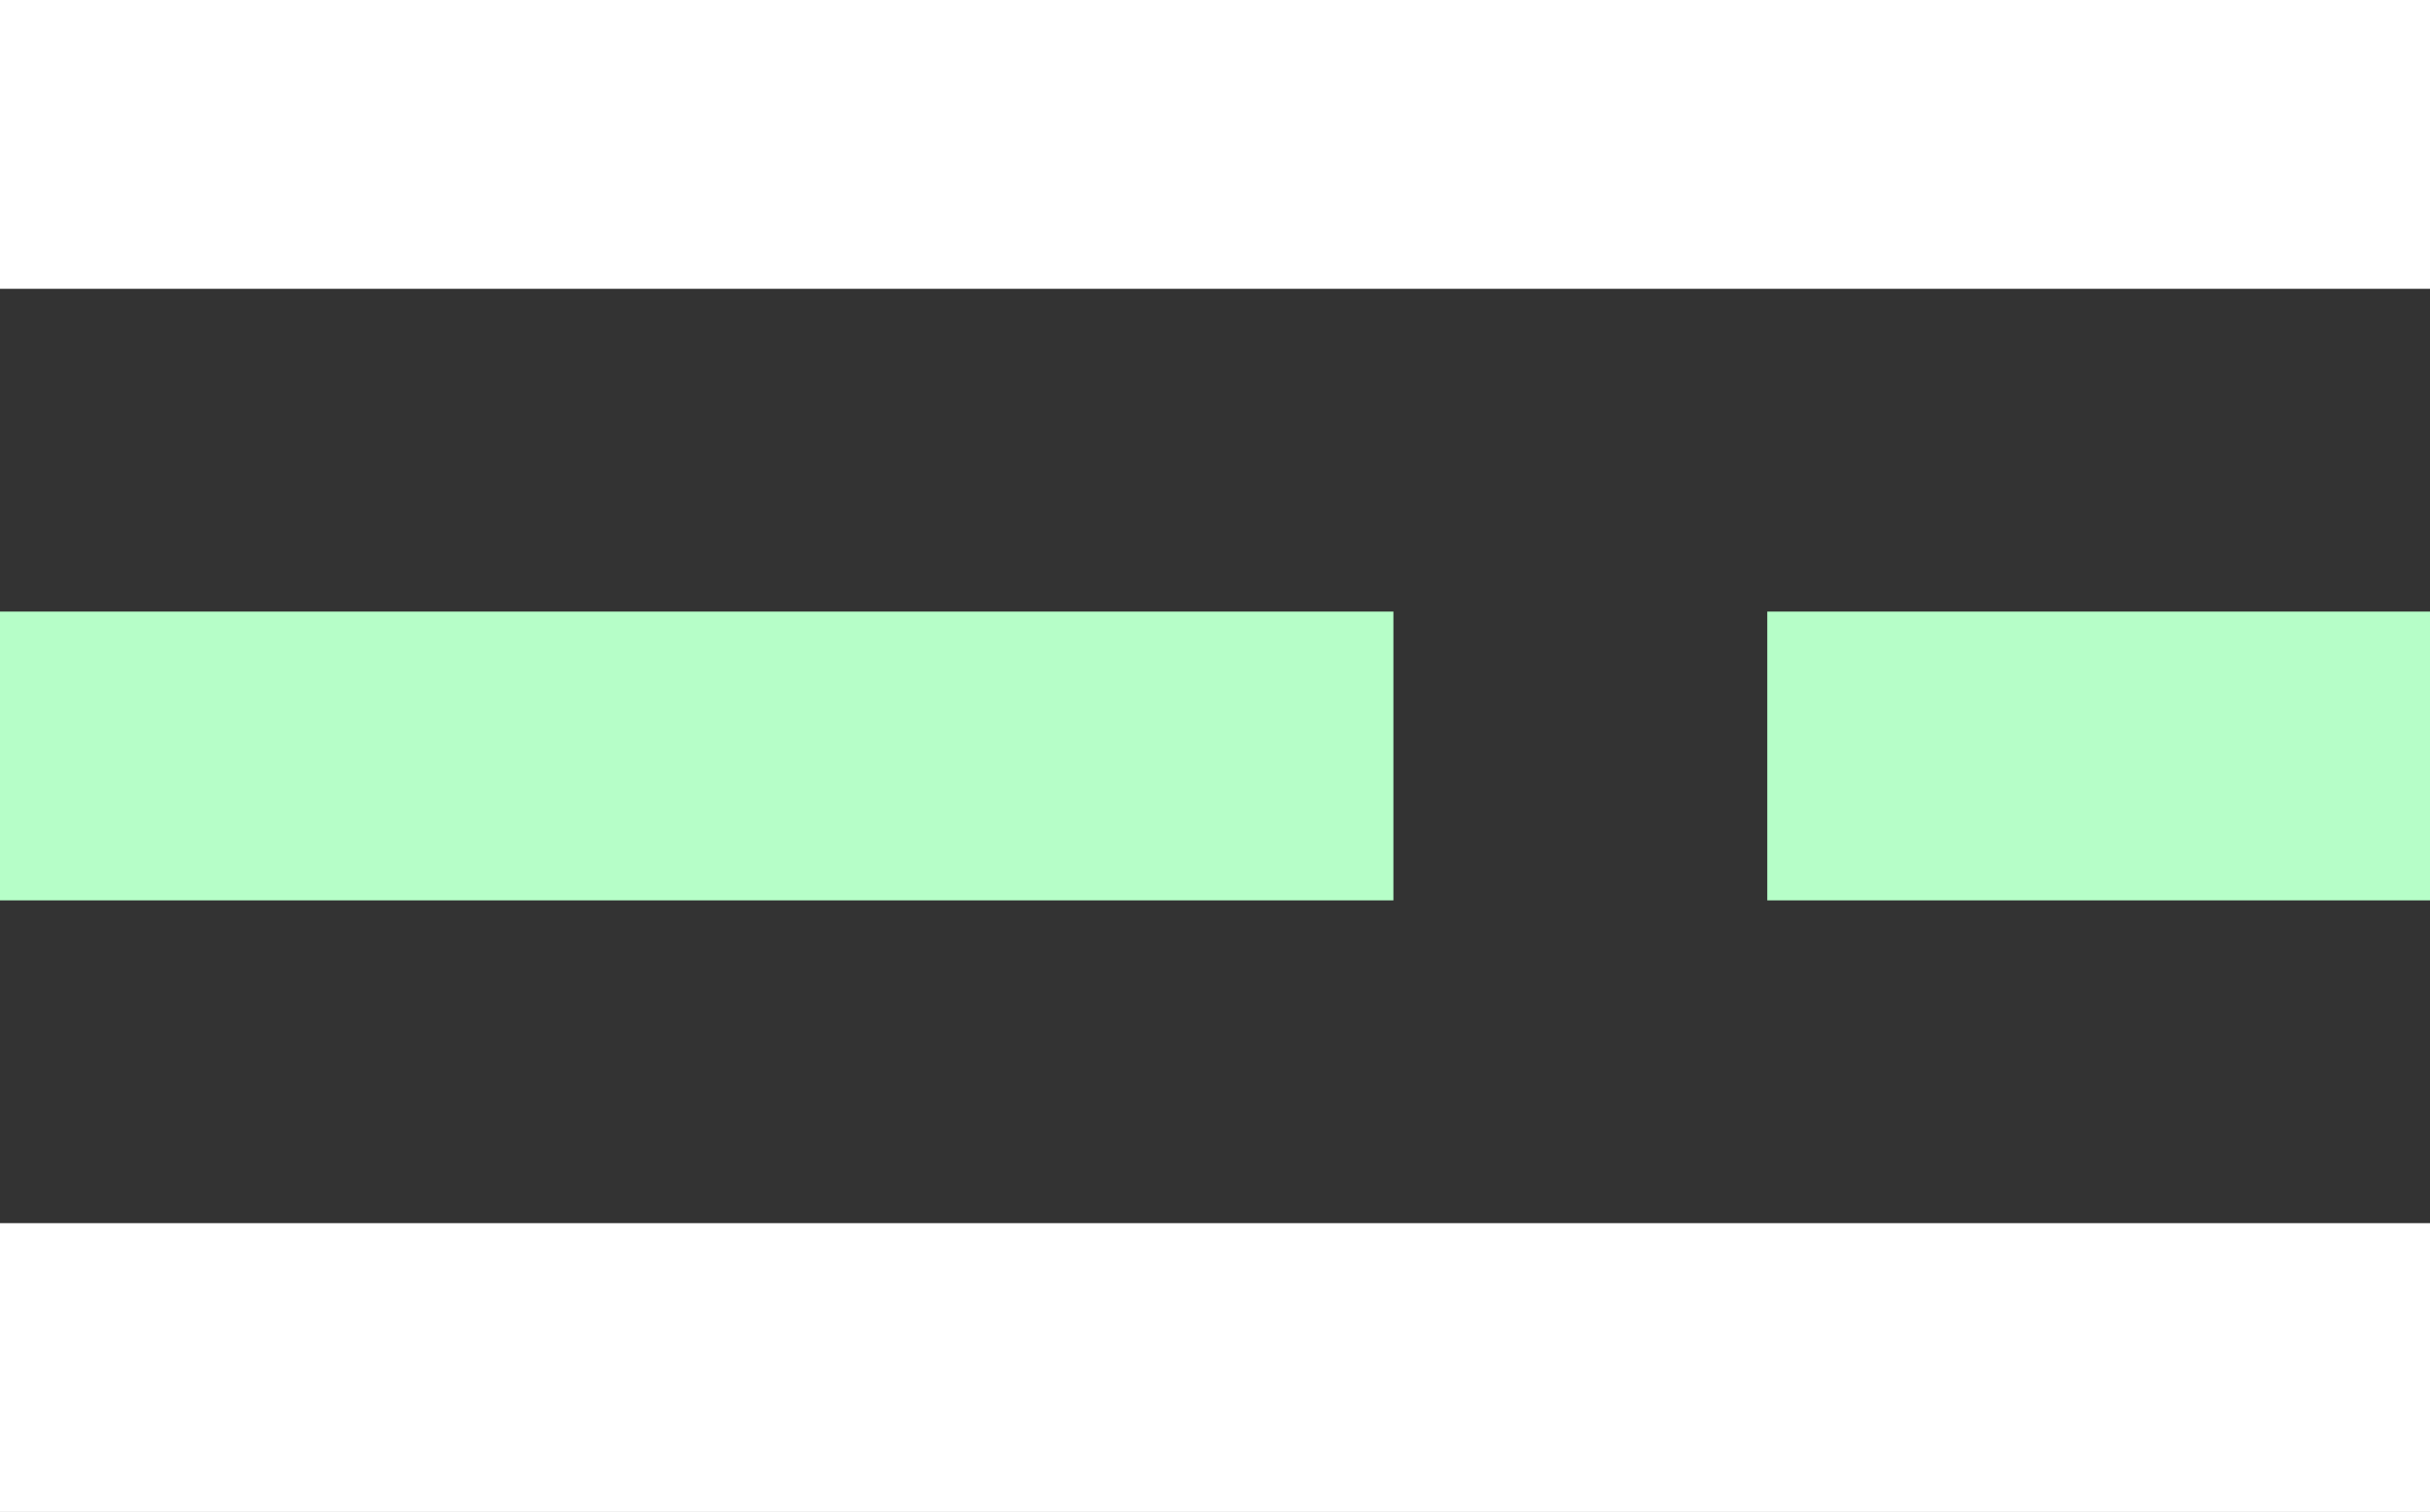 <?xml version="1.0" encoding="UTF-8"?> <svg xmlns="http://www.w3.org/2000/svg" width="143" height="89" viewBox="0 0 143 89" fill="none"><rect x="0" y="0" width="143" height="89" fill="#333333" stroke="none"/><rect width="143" height="17" fill="white"></rect><rect y="36" width="82" height="17" fill="#B6FEC8"></rect><rect x="104" y="36" width="39" height="17" fill="#B6FEC8"></rect><rect y="72" width="143" height="17" fill="white"></rect></svg> 